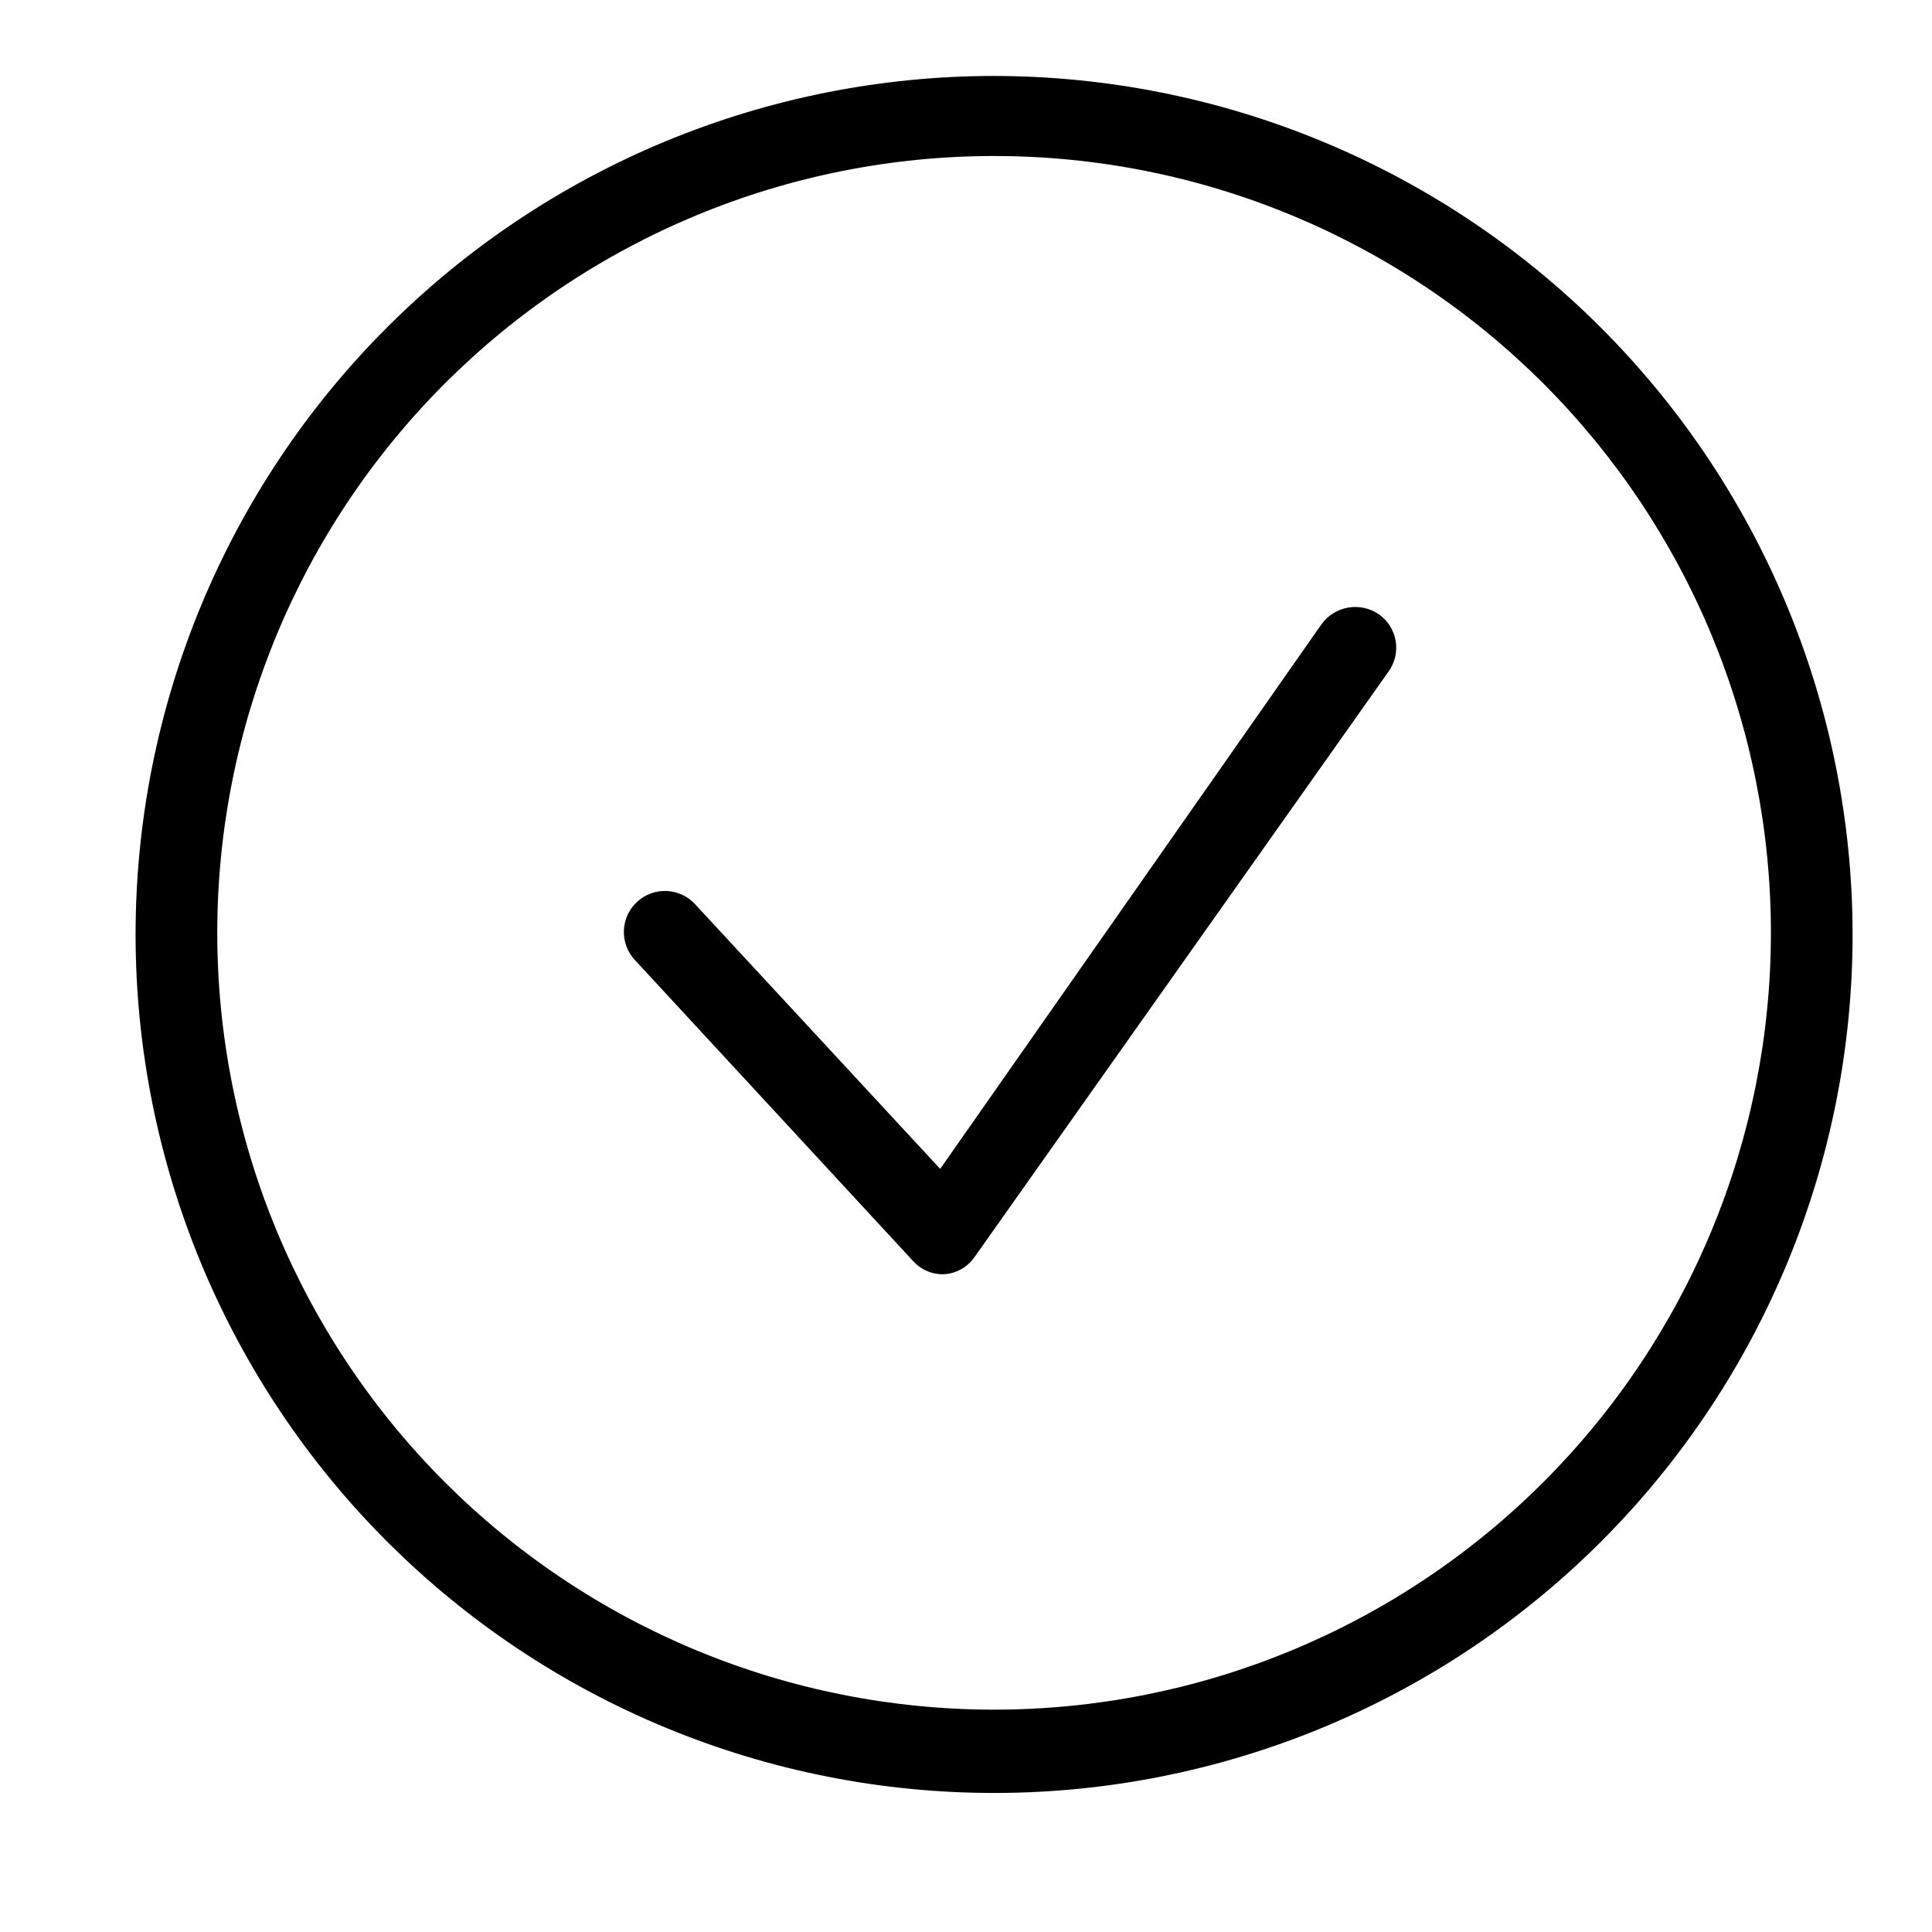 <svg xmlns="http://www.w3.org/2000/svg" xmlns:xlink="http://www.w3.org/1999/xlink" width="1080" zoomAndPan="magnify" viewBox="0 0 810 810" height="1080" preserveAspectRatio="xMidYMid meet" version="1.0"><path fill="#000000" d="M 578.078 257.527 C 578.539 257.852 578.984 258.199 579.41 258.566 C 579.84 258.934 580.246 259.32 580.637 259.73 C 581.027 260.137 581.395 260.562 581.742 261.008 C 582.09 261.453 582.414 261.914 582.715 262.391 C 583.016 262.867 583.297 263.355 583.547 263.859 C 583.801 264.363 584.031 264.879 584.23 265.406 C 584.434 265.93 584.609 266.465 584.762 267.008 C 584.91 267.555 585.031 268.102 585.129 268.66 C 585.223 269.215 585.289 269.773 585.332 270.336 C 585.371 270.898 585.383 271.461 585.367 272.027 C 585.352 272.59 585.309 273.152 585.238 273.711 C 585.168 274.27 585.066 274.824 584.941 275.375 C 584.816 275.926 584.664 276.465 584.484 277 C 584.305 277.535 584.098 278.059 583.867 278.574 C 583.637 279.09 583.379 279.59 583.098 280.078 C 582.82 280.57 582.516 281.043 582.188 281.5 L 408.559 527.051 C 407.82 528.109 406.977 529.07 406.02 529.934 C 405.062 530.797 404.02 531.543 402.891 532.164 C 401.762 532.789 400.578 533.277 399.336 533.629 C 398.094 533.977 396.832 534.184 395.543 534.242 C 394.352 534.262 393.176 534.152 392.008 533.922 C 390.84 533.691 389.711 533.336 388.617 532.863 C 387.527 532.395 386.496 531.812 385.527 531.121 C 384.559 530.426 383.672 529.641 382.871 528.762 L 266.09 402.391 C 265.711 401.977 265.348 401.543 265.012 401.094 C 264.672 400.645 264.355 400.18 264.062 399.695 C 263.77 399.215 263.5 398.719 263.258 398.211 C 263.012 397.703 262.793 397.188 262.598 396.656 C 262.406 396.129 262.238 395.59 262.098 395.043 C 261.957 394.5 261.844 393.945 261.758 393.391 C 261.672 392.832 261.613 392.273 261.582 391.711 C 261.551 391.148 261.547 390.586 261.57 390.023 C 261.594 389.457 261.645 388.898 261.723 388.34 C 261.801 387.781 261.906 387.23 262.039 386.684 C 262.176 386.133 262.332 385.594 262.52 385.062 C 262.707 384.531 262.918 384.008 263.156 383.496 C 263.395 382.988 263.656 382.488 263.941 382.004 C 264.227 381.516 264.539 381.047 264.871 380.594 C 265.203 380.137 265.559 379.699 265.934 379.281 C 266.309 378.859 266.703 378.457 267.117 378.078 C 267.535 377.695 267.965 377.336 268.418 376.996 C 268.867 376.656 269.332 376.344 269.812 376.051 C 270.297 375.758 270.789 375.488 271.297 375.242 C 271.805 375 272.324 374.781 272.855 374.586 C 273.383 374.391 273.922 374.227 274.465 374.086 C 275.012 373.945 275.562 373.832 276.121 373.742 C 276.676 373.656 277.238 373.598 277.801 373.566 C 278.363 373.535 278.926 373.531 279.488 373.555 C 280.051 373.578 280.613 373.629 281.172 373.711 C 281.727 373.789 282.281 373.895 282.828 374.027 C 283.375 374.16 283.918 374.32 284.449 374.508 C 284.98 374.691 285.5 374.906 286.012 375.141 C 286.523 375.379 287.023 375.641 287.508 375.926 C 287.992 376.215 288.465 376.523 288.918 376.855 C 289.375 377.188 289.812 377.543 290.23 377.918 C 290.652 378.293 291.051 378.691 291.434 379.105 L 394.172 490.062 L 554.105 261.641 C 554.434 261.188 554.789 260.75 555.16 260.332 C 555.531 259.91 555.926 259.512 556.336 259.129 C 556.746 258.75 557.176 258.387 557.621 258.047 C 558.07 257.707 558.531 257.391 559.008 257.094 C 559.484 256.801 559.973 256.527 560.477 256.277 C 560.98 256.031 561.492 255.809 562.02 255.609 C 562.543 255.41 563.074 255.238 563.617 255.09 C 564.156 254.941 564.703 254.82 565.258 254.727 C 565.812 254.629 566.367 254.562 566.926 254.52 C 567.484 254.48 568.047 254.465 568.605 254.48 C 569.168 254.492 569.727 254.531 570.285 254.598 C 570.84 254.664 571.395 254.758 571.941 254.879 C 572.488 254.996 573.031 255.145 573.562 255.316 C 574.098 255.488 574.621 255.684 575.137 255.906 C 575.652 256.129 576.156 256.375 576.645 256.648 C 577.137 256.918 577.613 257.211 578.078 257.527 Z M 776.707 391.09 C 776.719 396.984 776.586 402.875 776.309 408.762 C 776.027 414.645 775.605 420.523 775.039 426.387 C 774.473 432.254 773.762 438.102 772.91 443.934 C 772.055 449.762 771.059 455.57 769.918 461.352 C 768.781 467.133 767.5 472.883 766.078 478.602 C 764.656 484.32 763.098 490 761.395 495.645 C 759.695 501.285 757.855 506.883 755.883 512.434 C 753.906 517.988 751.797 523.488 749.551 528.934 C 747.305 534.383 744.926 539.773 742.414 545.105 C 739.906 550.438 737.266 555.703 734.496 560.906 C 731.727 566.105 728.832 571.238 725.812 576.297 C 722.789 581.355 719.648 586.34 716.383 591.246 C 713.117 596.148 709.73 600.973 706.227 605.711 C 702.727 610.449 699.109 615.102 695.379 619.66 C 691.648 624.223 687.805 628.691 683.855 633.062 C 679.906 637.434 675.852 641.707 671.691 645.883 C 667.531 650.055 663.27 654.125 658.91 658.09 C 654.551 662.055 650.094 665.906 645.543 669.652 C 640.996 673.398 636.355 677.031 631.629 680.547 C 626.902 684.066 622.09 687.465 617.195 690.746 C 612.301 694.027 607.328 697.188 602.277 700.223 C 597.227 703.262 592.105 706.172 586.914 708.957 C 581.719 711.742 576.461 714.398 571.137 716.926 C 565.812 719.453 560.434 721.848 554.992 724.113 C 549.551 726.375 544.055 728.504 538.512 730.496 C 532.965 732.488 527.375 734.344 521.738 736.062 C 516.102 737.781 510.426 739.359 504.711 740.801 C 498.996 742.242 493.25 743.539 487.473 744.695 C 481.695 745.855 475.891 746.867 470.062 747.742 C 464.234 748.613 458.387 749.344 452.523 749.93 C 446.66 750.512 440.785 750.953 434.902 751.25 C 429.016 751.547 423.125 751.699 417.234 751.707 C 411.34 751.715 405.449 751.578 399.566 751.297 C 393.68 751.016 387.801 750.586 381.938 750.016 C 376.07 749.445 370.223 748.734 364.395 747.875 C 358.562 747.02 352.758 746.016 346.977 744.875 C 341.195 743.73 335.445 742.449 329.73 741.023 C 324.012 739.598 318.332 738.031 312.691 736.328 C 307.051 734.625 301.453 732.781 295.902 730.805 C 290.352 728.824 284.852 726.711 279.406 724.461 C 273.961 722.215 268.57 719.832 263.242 717.316 C 257.91 714.805 252.645 712.16 247.445 709.391 C 242.246 706.617 237.117 703.719 232.059 700.695 C 227 697.668 222.02 694.523 217.117 691.254 C 212.215 687.984 207.395 684.598 202.656 681.094 C 197.922 677.586 193.273 673.969 188.715 670.234 C 184.156 666.5 179.691 662.656 175.32 658.703 C 170.949 654.75 166.68 650.691 162.508 646.527 C 158.34 642.363 154.273 638.102 150.309 633.738 C 146.348 629.375 142.496 624.918 138.754 620.367 C 135.012 615.816 131.383 611.176 127.867 606.445 C 124.355 601.715 120.957 596.902 117.68 592.004 C 114.402 587.105 111.246 582.133 108.211 577.082 C 105.176 572.027 102.27 566.906 99.488 561.711 C 96.703 556.516 94.051 551.258 91.527 545.93 C 89.004 540.605 86.613 535.223 84.352 529.781 C 82.094 524.336 79.969 518.844 77.98 513.297 C 75.988 507.75 74.137 502.156 72.422 496.52 C 70.707 490.879 69.133 485.203 67.695 479.488 C 66.262 473.773 64.965 468.027 63.812 462.246 C 62.656 456.469 61.645 450.664 60.777 444.836 C 59.91 439.008 59.184 433.16 58.602 427.297 C 58.02 421.434 57.582 415.559 57.289 409.672 C 56.996 403.785 56.848 397.898 56.844 392.004 C 56.84 386.113 56.98 380.223 57.27 374.336 C 57.555 368.449 57.984 362.574 58.559 356.711 C 59.133 350.844 59.848 344.996 60.711 339.168 C 61.57 333.34 62.574 327.535 63.723 321.754 C 64.867 315.973 66.156 310.223 67.586 304.508 C 69.016 298.789 70.582 293.109 72.289 287.473 C 73.996 281.832 75.844 276.234 77.824 270.688 C 79.809 265.137 81.926 259.641 84.176 254.195 C 86.43 248.75 88.816 243.363 91.332 238.035 C 93.848 232.707 96.496 227.441 99.27 222.242 C 102.047 217.047 104.949 211.918 107.977 206.863 C 111.004 201.809 114.152 196.828 117.426 191.926 C 120.695 187.027 124.086 182.207 127.598 177.473 C 131.105 172.738 134.727 168.094 138.465 163.539 C 142.199 158.98 146.047 154.52 150.004 150.152 C 153.961 145.781 158.02 141.516 162.188 137.348 C 166.352 133.18 170.617 129.113 174.98 125.156 C 179.348 121.199 183.809 117.348 188.359 113.609 C 192.914 109.867 197.559 106.242 202.289 102.73 C 207.023 99.219 211.84 95.828 216.738 92.551 C 221.637 89.277 226.613 86.125 231.668 83.094 C 236.723 80.062 241.848 77.156 247.043 74.379 C 252.238 71.598 257.5 68.949 262.828 66.43 C 268.152 63.91 273.539 61.52 278.984 59.266 C 284.426 57.008 289.922 54.887 295.473 52.902 C 301.02 50.914 306.613 49.066 312.254 47.355 C 317.891 45.645 323.57 44.07 329.285 42.641 C 335 41.207 340.75 39.918 346.527 38.766 C 352.309 37.617 358.113 36.609 363.941 35.742 C 369.77 34.879 375.617 34.156 381.48 33.578 C 387.348 33 393.223 32.566 399.109 32.277 C 404.992 31.988 410.883 31.844 416.777 31.844 C 422.656 31.852 428.535 32 434.41 32.293 C 440.285 32.586 446.148 33.023 452.004 33.605 C 457.855 34.184 463.691 34.91 469.508 35.773 C 475.324 36.641 481.117 37.648 486.887 38.801 C 492.656 39.949 498.391 41.242 504.098 42.672 C 509.801 44.102 515.469 45.672 521.098 47.383 C 526.727 49.09 532.309 50.938 537.848 52.918 C 543.383 54.902 548.871 57.016 554.305 59.27 C 559.738 61.52 565.113 63.902 570.434 66.414 C 575.75 68.93 581.004 71.574 586.191 74.344 C 591.379 77.117 596.496 80.012 601.543 83.035 C 606.586 86.055 611.559 89.199 616.449 92.465 C 621.34 95.73 626.152 99.113 630.879 102.617 C 635.605 106.117 640.242 109.73 644.789 113.461 C 649.34 117.188 653.797 121.023 658.156 124.973 C 662.52 128.918 666.781 132.969 670.945 137.125 C 675.105 141.277 679.168 145.531 683.121 149.887 C 687.074 154.242 690.922 158.688 694.656 163.23 C 698.395 167.773 702.02 172.406 705.527 177.125 C 709.039 181.844 712.43 186.648 715.707 191.535 C 718.98 196.418 722.133 201.383 725.164 206.422 C 728.195 211.465 731.105 216.574 733.887 221.758 C 736.668 226.941 739.32 232.188 741.844 237.5 C 744.367 242.812 746.762 248.184 749.023 253.613 C 751.281 259.043 753.41 264.527 755.402 270.059 C 757.395 275.594 759.25 281.176 760.973 286.801 C 762.691 292.422 764.27 298.086 765.715 303.789 C 767.156 309.492 768.457 315.227 769.617 320.992 C 770.777 326.758 771.797 332.551 772.676 338.367 C 773.555 344.184 774.289 350.016 774.879 355.867 C 775.473 361.719 775.922 367.582 776.227 373.457 C 776.531 379.332 776.691 385.211 776.707 391.09 Z M 742.461 391.09 C 742.461 385.762 742.328 380.434 742.07 375.109 C 741.809 369.785 741.414 364.473 740.891 359.168 C 740.371 353.863 739.719 348.574 738.938 343.305 C 738.152 338.031 737.242 332.781 736.203 327.555 C 735.164 322.324 733.996 317.125 732.699 311.957 C 731.406 306.785 729.984 301.648 728.438 296.551 C 726.891 291.449 725.219 286.391 723.422 281.371 C 721.625 276.352 719.711 271.383 717.668 266.457 C 715.629 261.531 713.469 256.66 711.191 251.844 C 708.914 247.023 706.516 242.266 704.004 237.562 C 701.492 232.863 698.863 228.227 696.125 223.656 C 693.383 219.082 690.535 214.582 687.574 210.148 C 684.613 205.719 681.543 201.363 678.367 197.082 C 675.191 192.801 671.914 188.598 668.535 184.48 C 665.152 180.359 661.672 176.324 658.094 172.375 C 654.512 168.426 650.84 164.566 647.07 160.797 C 643.301 157.027 639.441 153.355 635.492 149.773 C 631.543 146.195 627.508 142.715 623.387 139.332 C 619.27 135.953 615.066 132.672 610.785 129.5 C 606.504 126.324 602.148 123.254 597.715 120.293 C 593.285 117.332 588.781 114.48 584.211 111.742 C 579.641 109 575.004 106.375 570.301 103.863 C 565.602 101.352 560.844 98.953 556.023 96.676 C 551.207 94.395 546.336 92.238 541.41 90.195 C 536.484 88.156 531.516 86.238 526.496 84.445 C 521.477 82.648 516.418 80.977 511.316 79.43 C 506.215 77.883 501.082 76.461 495.91 75.168 C 490.742 73.871 485.543 72.703 480.312 71.664 C 475.086 70.625 469.836 69.715 464.562 68.93 C 459.293 68.148 454.004 67.496 448.699 66.973 C 443.395 66.453 438.078 66.059 432.758 65.797 C 427.434 65.535 422.105 65.406 416.777 65.406 C 411.445 65.406 406.117 65.535 400.797 65.797 C 395.473 66.059 390.156 66.453 384.852 66.973 C 379.547 67.496 374.262 68.148 368.988 68.93 C 363.715 69.715 358.465 70.625 353.238 71.664 C 348.012 72.703 342.812 73.871 337.641 75.168 C 332.469 76.461 327.336 77.883 322.234 79.43 C 317.133 80.977 312.074 82.648 307.055 84.445 C 302.039 86.238 297.066 88.156 292.141 90.195 C 287.219 92.238 282.348 94.395 277.527 96.676 C 272.711 98.953 267.949 101.352 263.25 103.863 C 258.547 106.375 253.91 109 249.34 111.742 C 244.77 114.48 240.266 117.332 235.836 120.293 C 231.402 123.254 227.047 126.324 222.766 129.5 C 218.484 132.672 214.285 135.953 210.164 139.332 C 206.043 142.715 202.008 146.195 198.059 149.773 C 194.109 153.355 190.25 157.027 186.48 160.797 C 182.711 164.566 179.039 168.426 175.461 172.375 C 171.879 176.324 168.398 180.359 165.02 184.48 C 161.637 188.598 158.359 192.801 155.184 197.082 C 152.008 201.363 148.941 205.719 145.98 210.148 C 143.016 214.582 140.168 219.082 137.426 223.656 C 134.688 228.227 132.059 232.863 129.547 237.562 C 127.035 242.266 124.641 247.023 122.359 251.844 C 120.082 256.66 117.922 261.531 115.883 266.457 C 113.844 271.383 111.926 276.352 110.129 281.371 C 108.332 286.391 106.66 291.449 105.113 296.551 C 103.566 301.648 102.145 306.785 100.852 311.957 C 99.555 317.125 98.387 322.324 97.348 327.555 C 96.309 332.781 95.398 338.031 94.617 343.305 C 93.832 348.574 93.18 353.863 92.66 359.168 C 92.137 364.473 91.746 369.785 91.484 375.109 C 91.223 380.434 91.09 385.762 91.09 391.09 C 91.09 396.422 91.223 401.746 91.484 407.07 C 91.746 412.395 92.137 417.711 92.66 423.012 C 93.18 428.316 93.832 433.605 94.617 438.879 C 95.398 444.152 96.309 449.402 97.348 454.629 C 98.387 459.855 99.555 465.055 100.852 470.227 C 102.145 475.395 103.566 480.531 105.113 485.633 C 106.66 490.734 108.332 495.793 110.129 500.812 C 111.926 505.828 113.844 510.801 115.883 515.727 C 117.922 520.648 120.082 525.52 122.359 530.34 C 124.641 535.156 127.035 539.918 129.547 544.617 C 132.059 549.316 134.688 553.953 137.426 558.527 C 140.168 563.098 143.016 567.602 145.98 572.031 C 148.941 576.465 152.008 580.82 155.184 585.102 C 158.359 589.383 161.637 593.582 165.02 597.703 C 168.398 601.824 171.879 605.859 175.461 609.809 C 179.039 613.758 182.711 617.617 186.48 621.387 C 190.25 625.152 194.109 628.828 198.059 632.406 C 202.008 635.988 206.043 639.469 210.164 642.848 C 214.285 646.23 218.484 649.508 222.766 652.684 C 227.047 655.859 231.402 658.926 235.836 661.887 C 240.266 664.848 244.77 667.699 249.34 670.441 C 253.91 673.18 258.547 675.809 263.25 678.32 C 267.949 680.832 272.711 683.227 277.527 685.508 C 282.348 687.785 287.219 689.945 292.141 691.984 C 297.066 694.023 302.039 695.941 307.055 697.738 C 312.074 699.531 317.133 701.203 322.234 702.75 C 327.336 704.301 332.469 705.719 337.641 707.016 C 342.812 708.309 348.012 709.477 353.238 710.52 C 358.465 711.559 363.715 712.469 368.988 713.25 C 374.262 714.031 379.547 714.684 384.852 715.207 C 390.156 715.73 395.473 716.121 400.797 716.383 C 406.117 716.645 411.445 716.777 416.777 716.777 C 422.105 716.777 427.434 716.645 432.758 716.383 C 438.078 716.121 443.395 715.73 448.699 715.207 C 454.004 714.684 459.293 714.031 464.562 713.25 C 469.836 712.469 475.086 711.559 480.312 710.52 C 485.543 709.477 490.742 708.309 495.91 707.016 C 501.082 705.719 506.215 704.301 511.316 702.75 C 516.418 701.203 521.477 699.531 526.496 697.738 C 531.516 695.941 536.484 694.023 541.41 691.984 C 546.336 689.945 551.207 687.785 556.023 685.508 C 560.844 683.227 565.602 680.832 570.301 678.32 C 575.004 675.805 579.641 673.18 584.211 670.441 C 588.781 667.699 593.285 664.848 597.715 661.887 C 602.148 658.926 606.504 655.859 610.785 652.684 C 615.066 649.508 619.27 646.23 623.387 642.848 C 627.508 639.469 631.543 635.988 635.492 632.406 C 639.441 628.828 643.301 625.152 647.07 621.387 C 650.84 617.617 654.512 613.758 658.094 609.809 C 661.672 605.859 665.152 601.824 668.535 597.703 C 671.914 593.582 675.191 589.383 678.367 585.102 C 681.543 580.82 684.613 576.465 687.574 572.031 C 690.535 567.602 693.383 563.098 696.125 558.527 C 698.863 553.953 701.492 549.316 704.004 544.617 C 706.516 539.918 708.914 535.156 711.191 530.34 C 713.469 525.52 715.629 520.648 717.668 515.727 C 719.711 510.801 721.625 505.828 723.422 500.812 C 725.219 495.793 726.891 490.734 728.438 485.633 C 729.984 480.531 731.406 475.395 732.699 470.227 C 733.996 465.055 735.164 459.855 736.203 454.629 C 737.242 449.402 738.152 444.152 738.938 438.879 C 739.719 433.605 740.371 428.316 740.891 423.012 C 741.414 417.711 741.809 412.395 742.07 407.07 C 742.328 401.746 742.461 396.422 742.461 391.09 Z M 742.461 391.09 " fill-opacity="1" fill-rule="nonzero"/></svg>